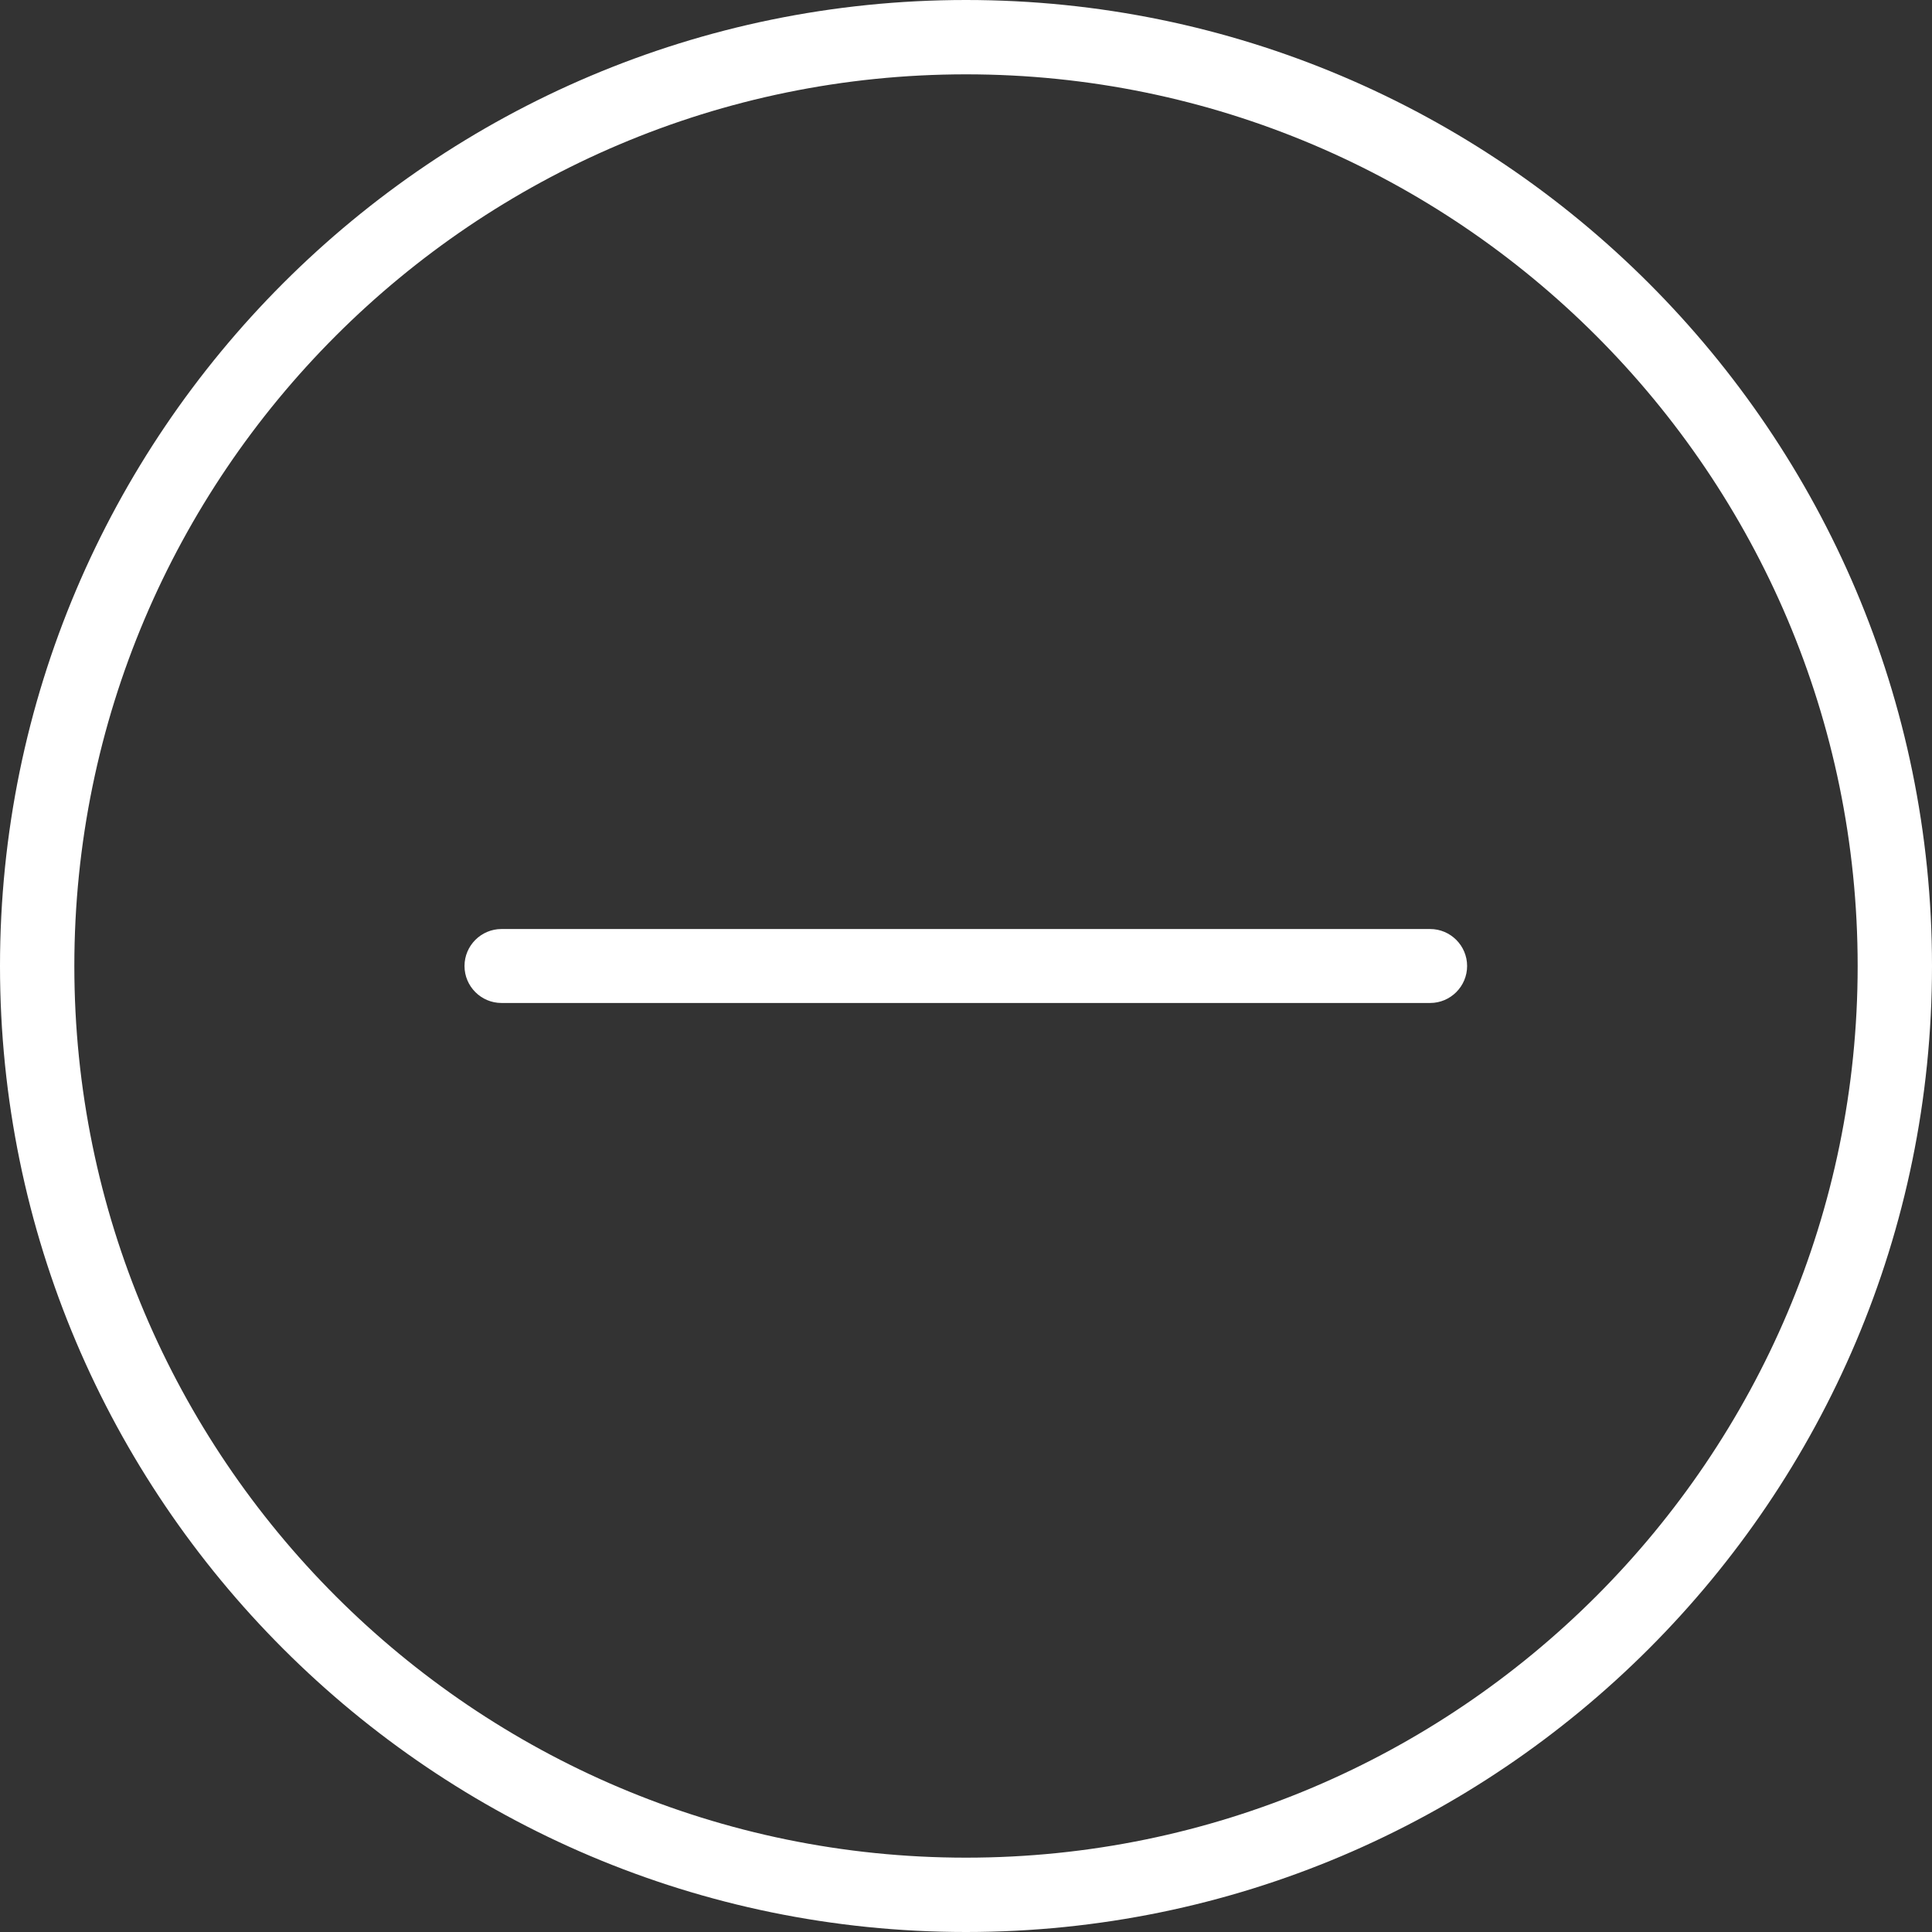 <?xml version="1.0" encoding="utf-8"?>
<!-- Generator: Adobe Illustrator 19.0.0, SVG Export Plug-In . SVG Version: 6.00 Build 0)  -->
<svg version="1.1" id="Capa_1" xmlns="http://www.w3.org/2000/svg" xmlns:xlink="http://www.w3.org/1999/xlink" x="0px" y="0px"
	 viewBox="-41 164.9 512 512" style="enable-background:new -41 164.9 512 512;" xml:space="preserve">
<rect x="-41" y="164.9" width="512" height="512" fill="#333333" stroke="none"/>
<style type="text/css">
	.st0{fill:#FFFFFF;}
</style>
<g>
	<path class="st0" d="M215,164.9c-141.2,0-256,114.8-256,256s114.8,256,256,256s256-114.8,256-256S356.2,164.9,215,164.9z
		 M215,657.2c-130.3,0-236.3-106-236.3-236.3S84.7,184.6,215,184.6s236.3,106,236.3,236.3S345.3,657.2,215,657.2z"/>
	<path class="st0" d="M224.8,430.7h113.2c5.4,0,9.8-4.4,9.8-9.8s-4.4-9.8-9.8-9.8H224.8h-19.7H91.9c-5.4,0-9.8,4.4-9.8,9.8
		s4.4,9.8,9.8,9.8h113.2H224.8z"/>
</g>
</svg>

